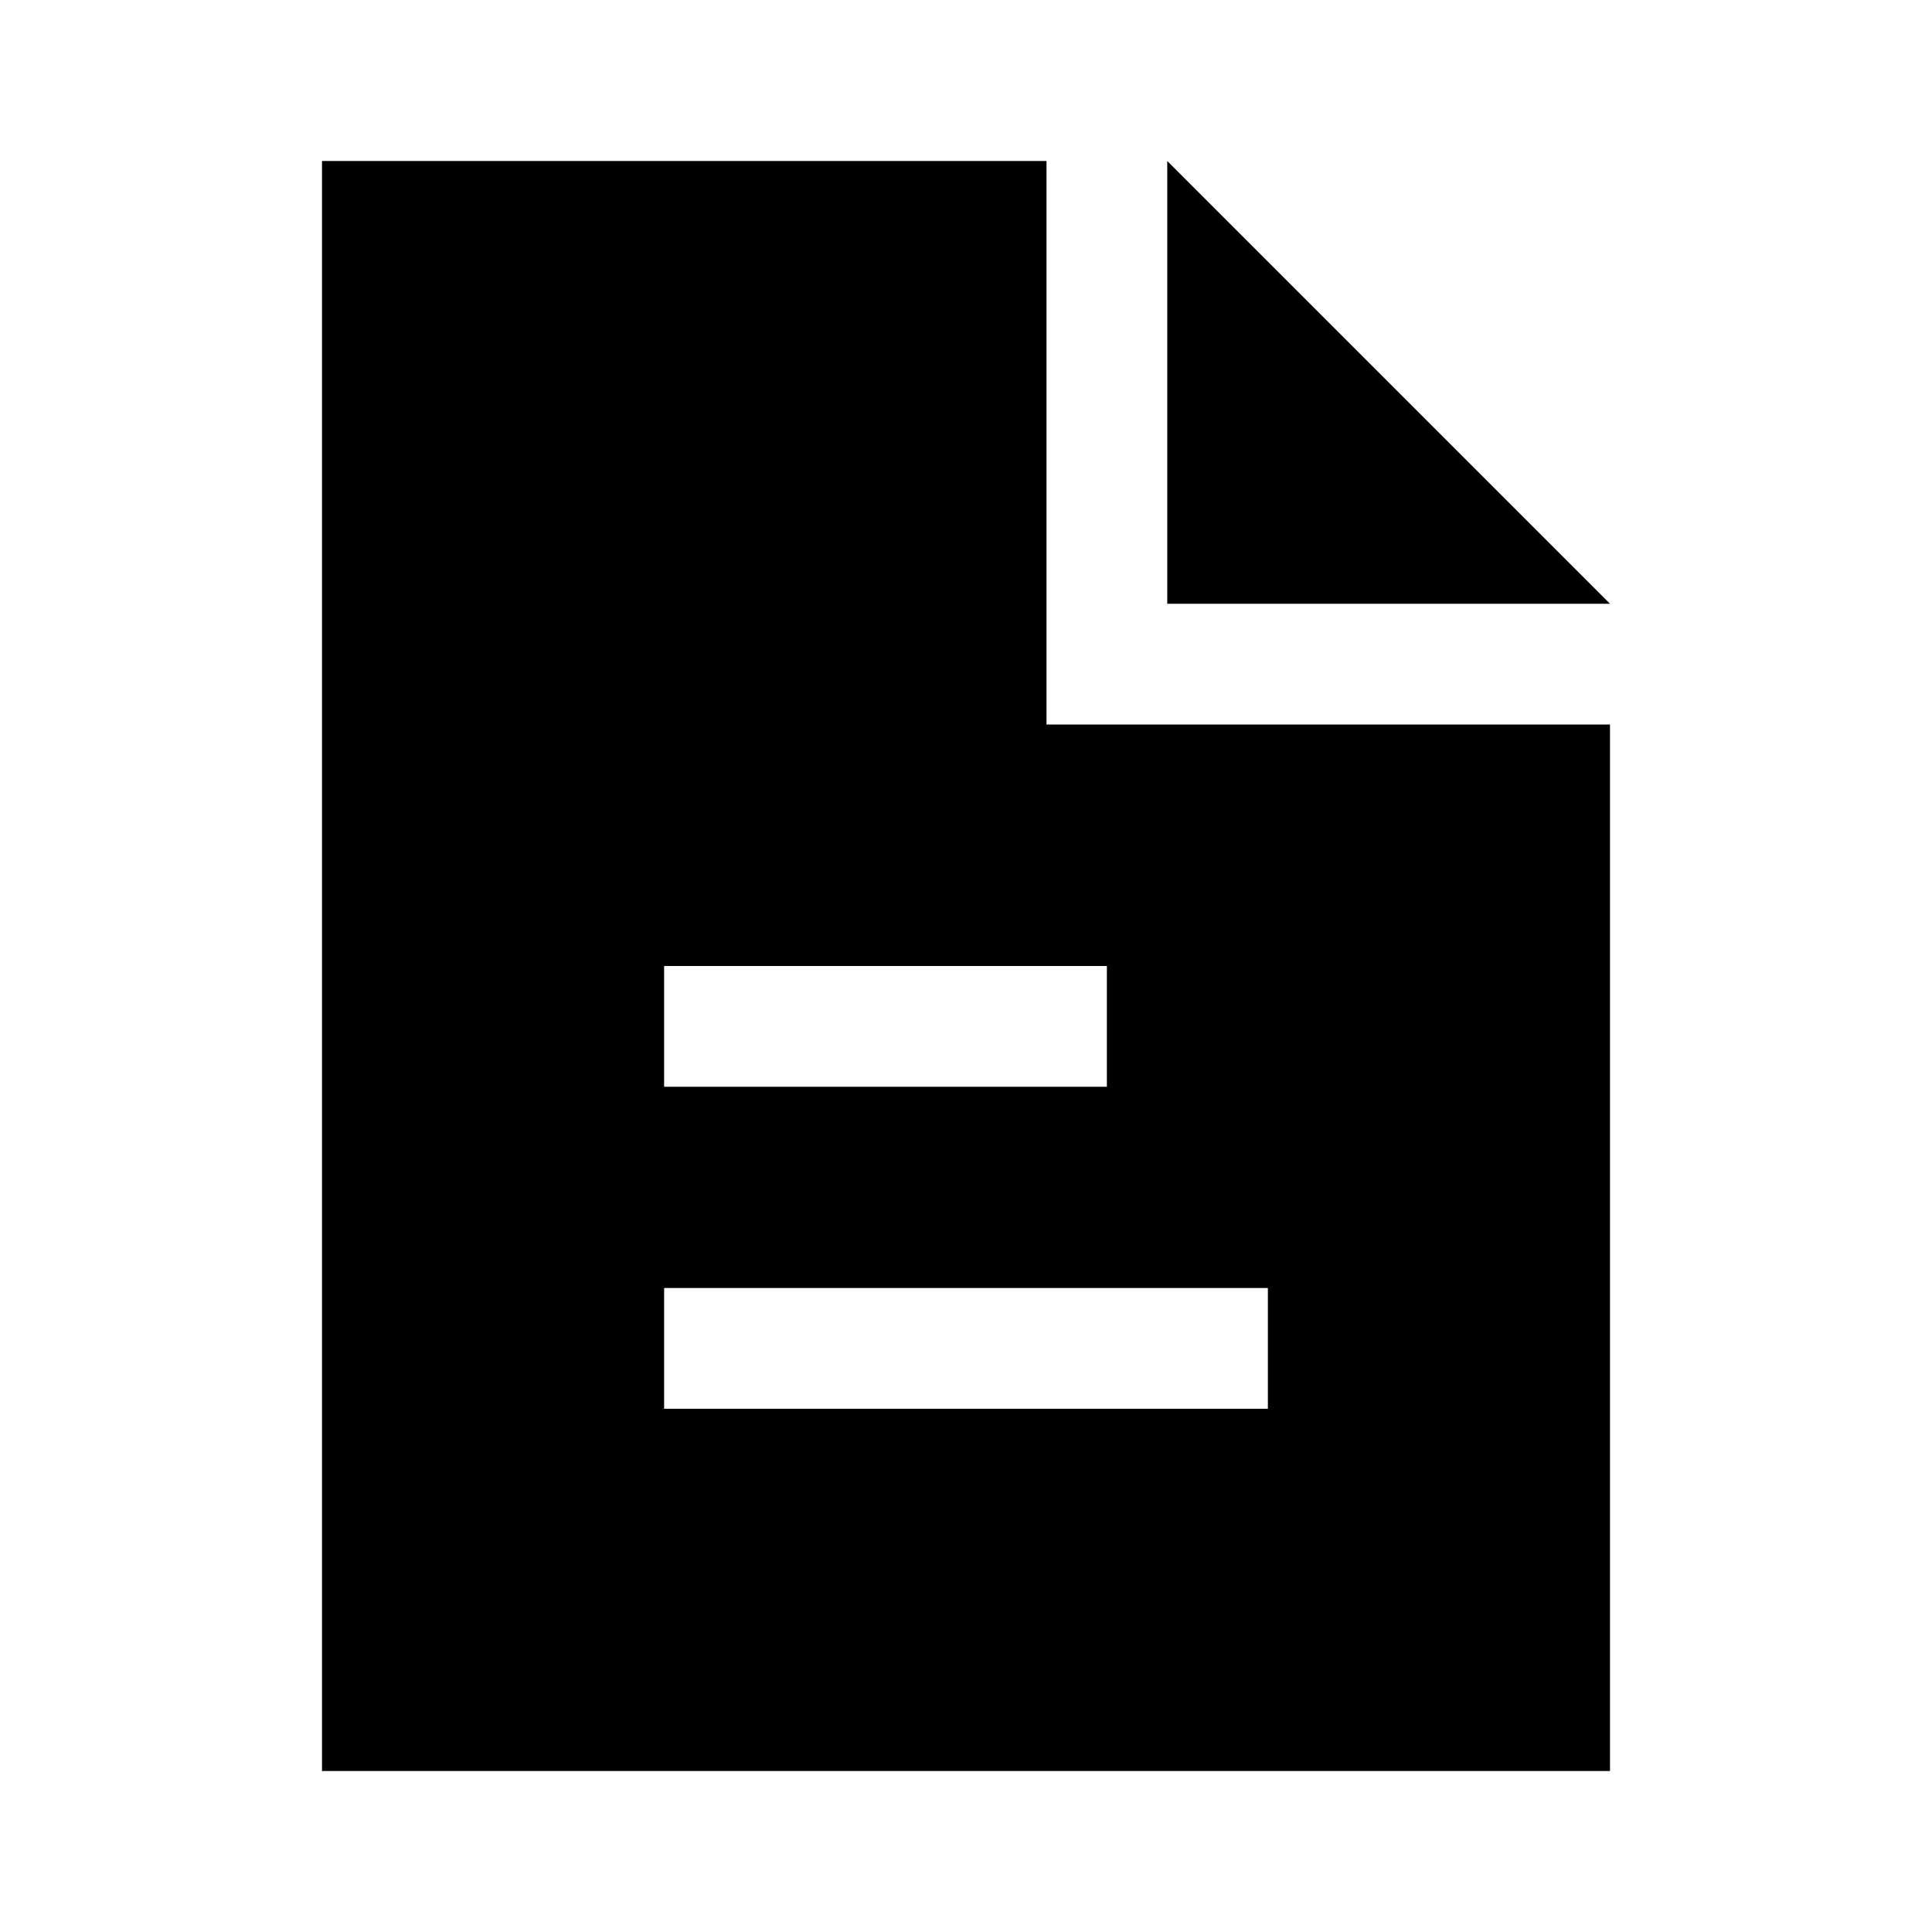 <svg width="24" height="24" viewBox="0 0 24 24" fill="none" xmlns="http://www.w3.org/2000/svg">
<path fill-rule="evenodd" clip-rule="evenodd" d="M13 2H4V22H20V9H13V2ZM20 7.5L14.5 2V7.5H20ZM15.75 16H8.25V17.5H15.75V16ZM8.25 12H13.75V13.5H8.25V12Z" fill="black"/>
</svg>
